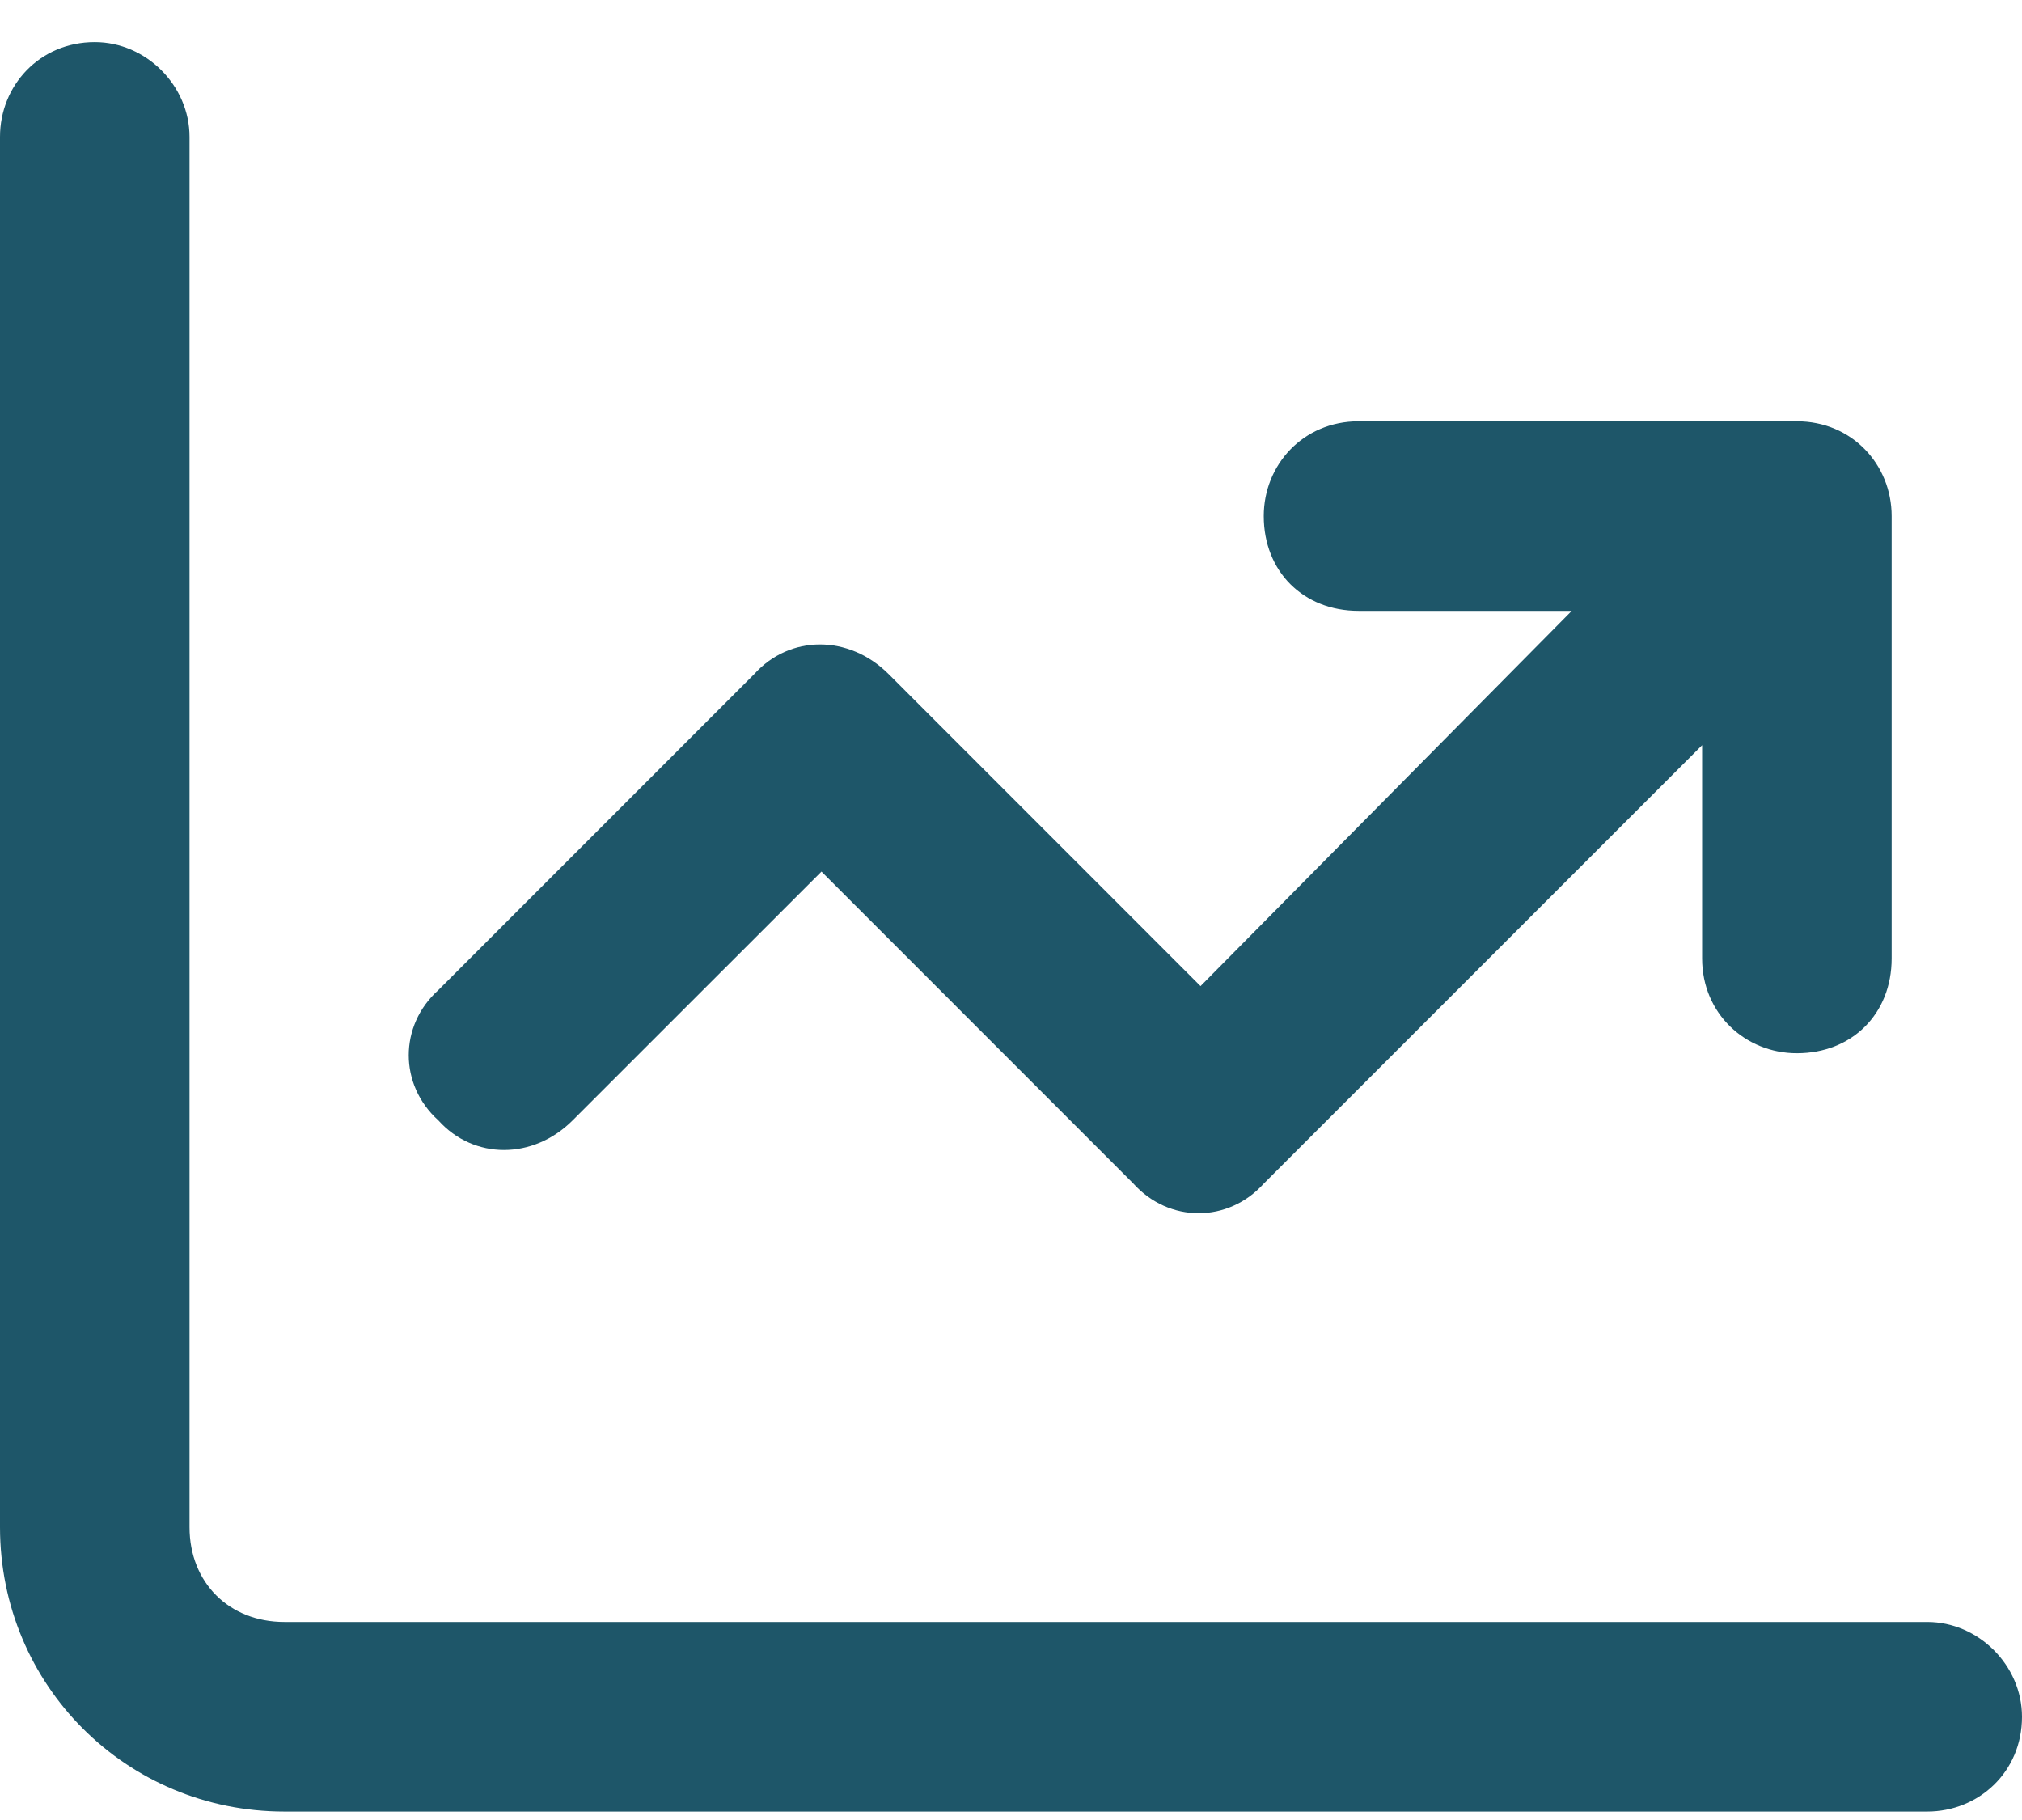<svg width="30" height="27" viewBox="0 0 30 27" fill="none" xmlns="http://www.w3.org/2000/svg">
<g clip-path="url(#clip0_3187_1375)">
<path d="M2.812 2.031V22.656C2.812 23.477 3.398 24.062 4.219 24.062H28.594C29.355 24.062 30 24.707 30 25.469C30 26.289 29.355 26.875 28.594 26.875H4.219C1.875 26.875 0 25 0 22.656V2.031C0 1.27 0.586 0.625 1.406 0.625C2.168 0.625 2.812 1.27 2.812 2.031ZM18.75 7.656C18.75 6.895 19.336 6.25 20.156 6.25H26.66C27.48 6.25 28.066 6.895 28.066 7.656V14.219C28.066 15.039 27.48 15.625 26.66 15.625C25.898 15.625 25.254 15.039 25.254 14.219V11.055L18.75 17.559C18.223 18.145 17.344 18.145 16.816 17.559L12.188 12.93L8.496 16.621C7.91 17.207 7.031 17.207 6.504 16.621C5.918 16.094 5.918 15.215 6.504 14.688L11.191 10C11.719 9.414 12.598 9.414 13.184 10L17.812 14.629L23.32 9.062H20.156C19.336 9.062 18.75 8.477 18.75 7.656Z" fill="#1E5669"/>
</g>
<defs>
<clipPath id="clip0_3187_1375">
<rect width="30" height="27" fill="white"/>
</clipPath>
</defs>
</svg>
